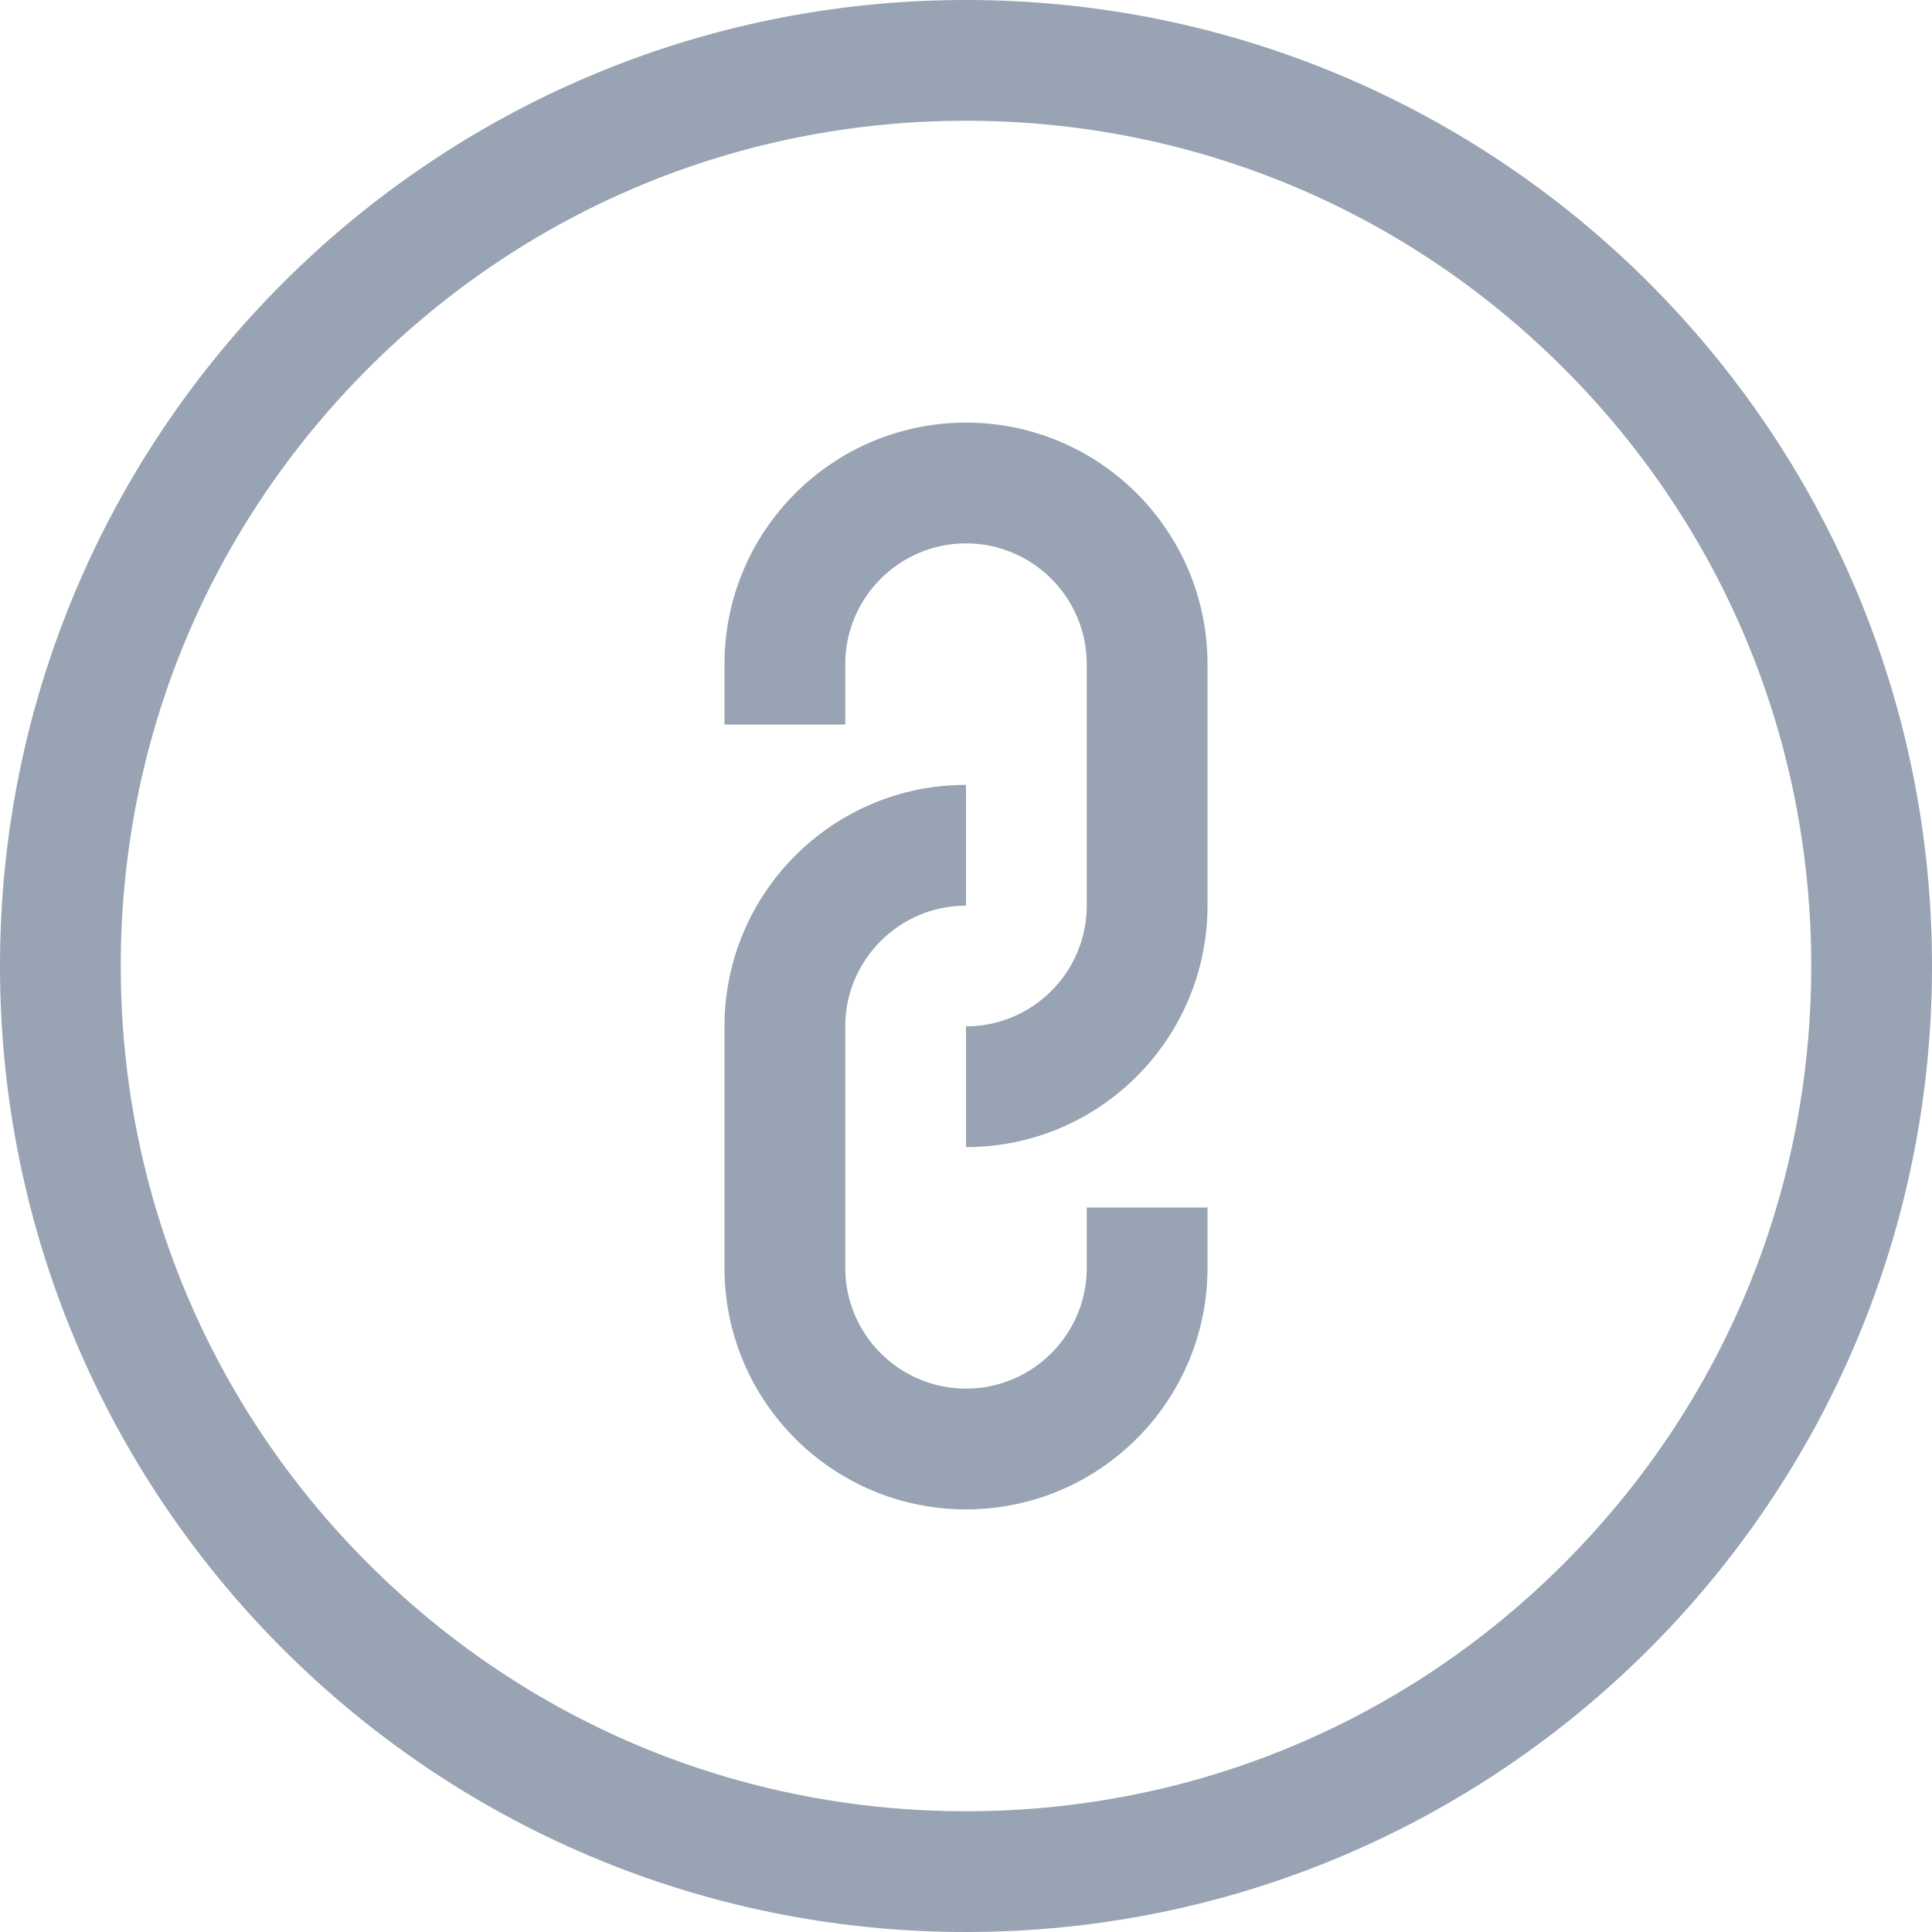 <?xml version="1.0" encoding="UTF-8"?>
<svg xmlns="http://www.w3.org/2000/svg" version="1.1" viewBox="0 0 256 256">
  <defs>
    <style>
      .cls-1 {
        fill: #98a3b3;
        stroke-width: 0px;
      }
    </style>
  </defs>
  <g id="Layer_1" data-name="Layer 1">
    <path class="cls-1" d="M128,16c29.92,0,58.04,11.65,79.2,32.8,21.15,21.15,32.8,49.28,32.8,79.2s-11.65,58.04-32.8,79.2c-21.15,21.15-49.28,32.8-79.2,32.8s-58.04-11.65-79.2-32.8c-21.15-21.15-32.8-49.28-32.8-79.2s11.65-58.04,32.8-79.2c21.15-21.15,49.28-32.8,79.2-32.8M128,0C57.31,0,0,57.31,0,128s57.31,128,128,128,128-57.31,128-128S198.69,0,128,0h0Z"/>
  </g>
  <g id="Layer_2" data-name="Layer 2">
    <path class="cls-1" d="M128,56c-17.67,0-32,14.33-32,32v8h16v-8c0-8.82,7.18-16,16-16s16,7.18,16,16v32c0,8.82-7.18,16-16,16v16c17.67,0,32-14.33,32-32v-32c0-17.67-14.33-32-32-32Z"/>
    <path class="cls-1" d="M144,160v8c0,8.82-7.18,16-16,16s-16-7.18-16-16v-32c0-8.82,7.18-16,16-16v-16c-17.67,0-32,14.33-32,32v32c0,17.67,14.33,32,32,32s32-14.33,32-32v-8h-16Z"/>
  </g>
</svg>